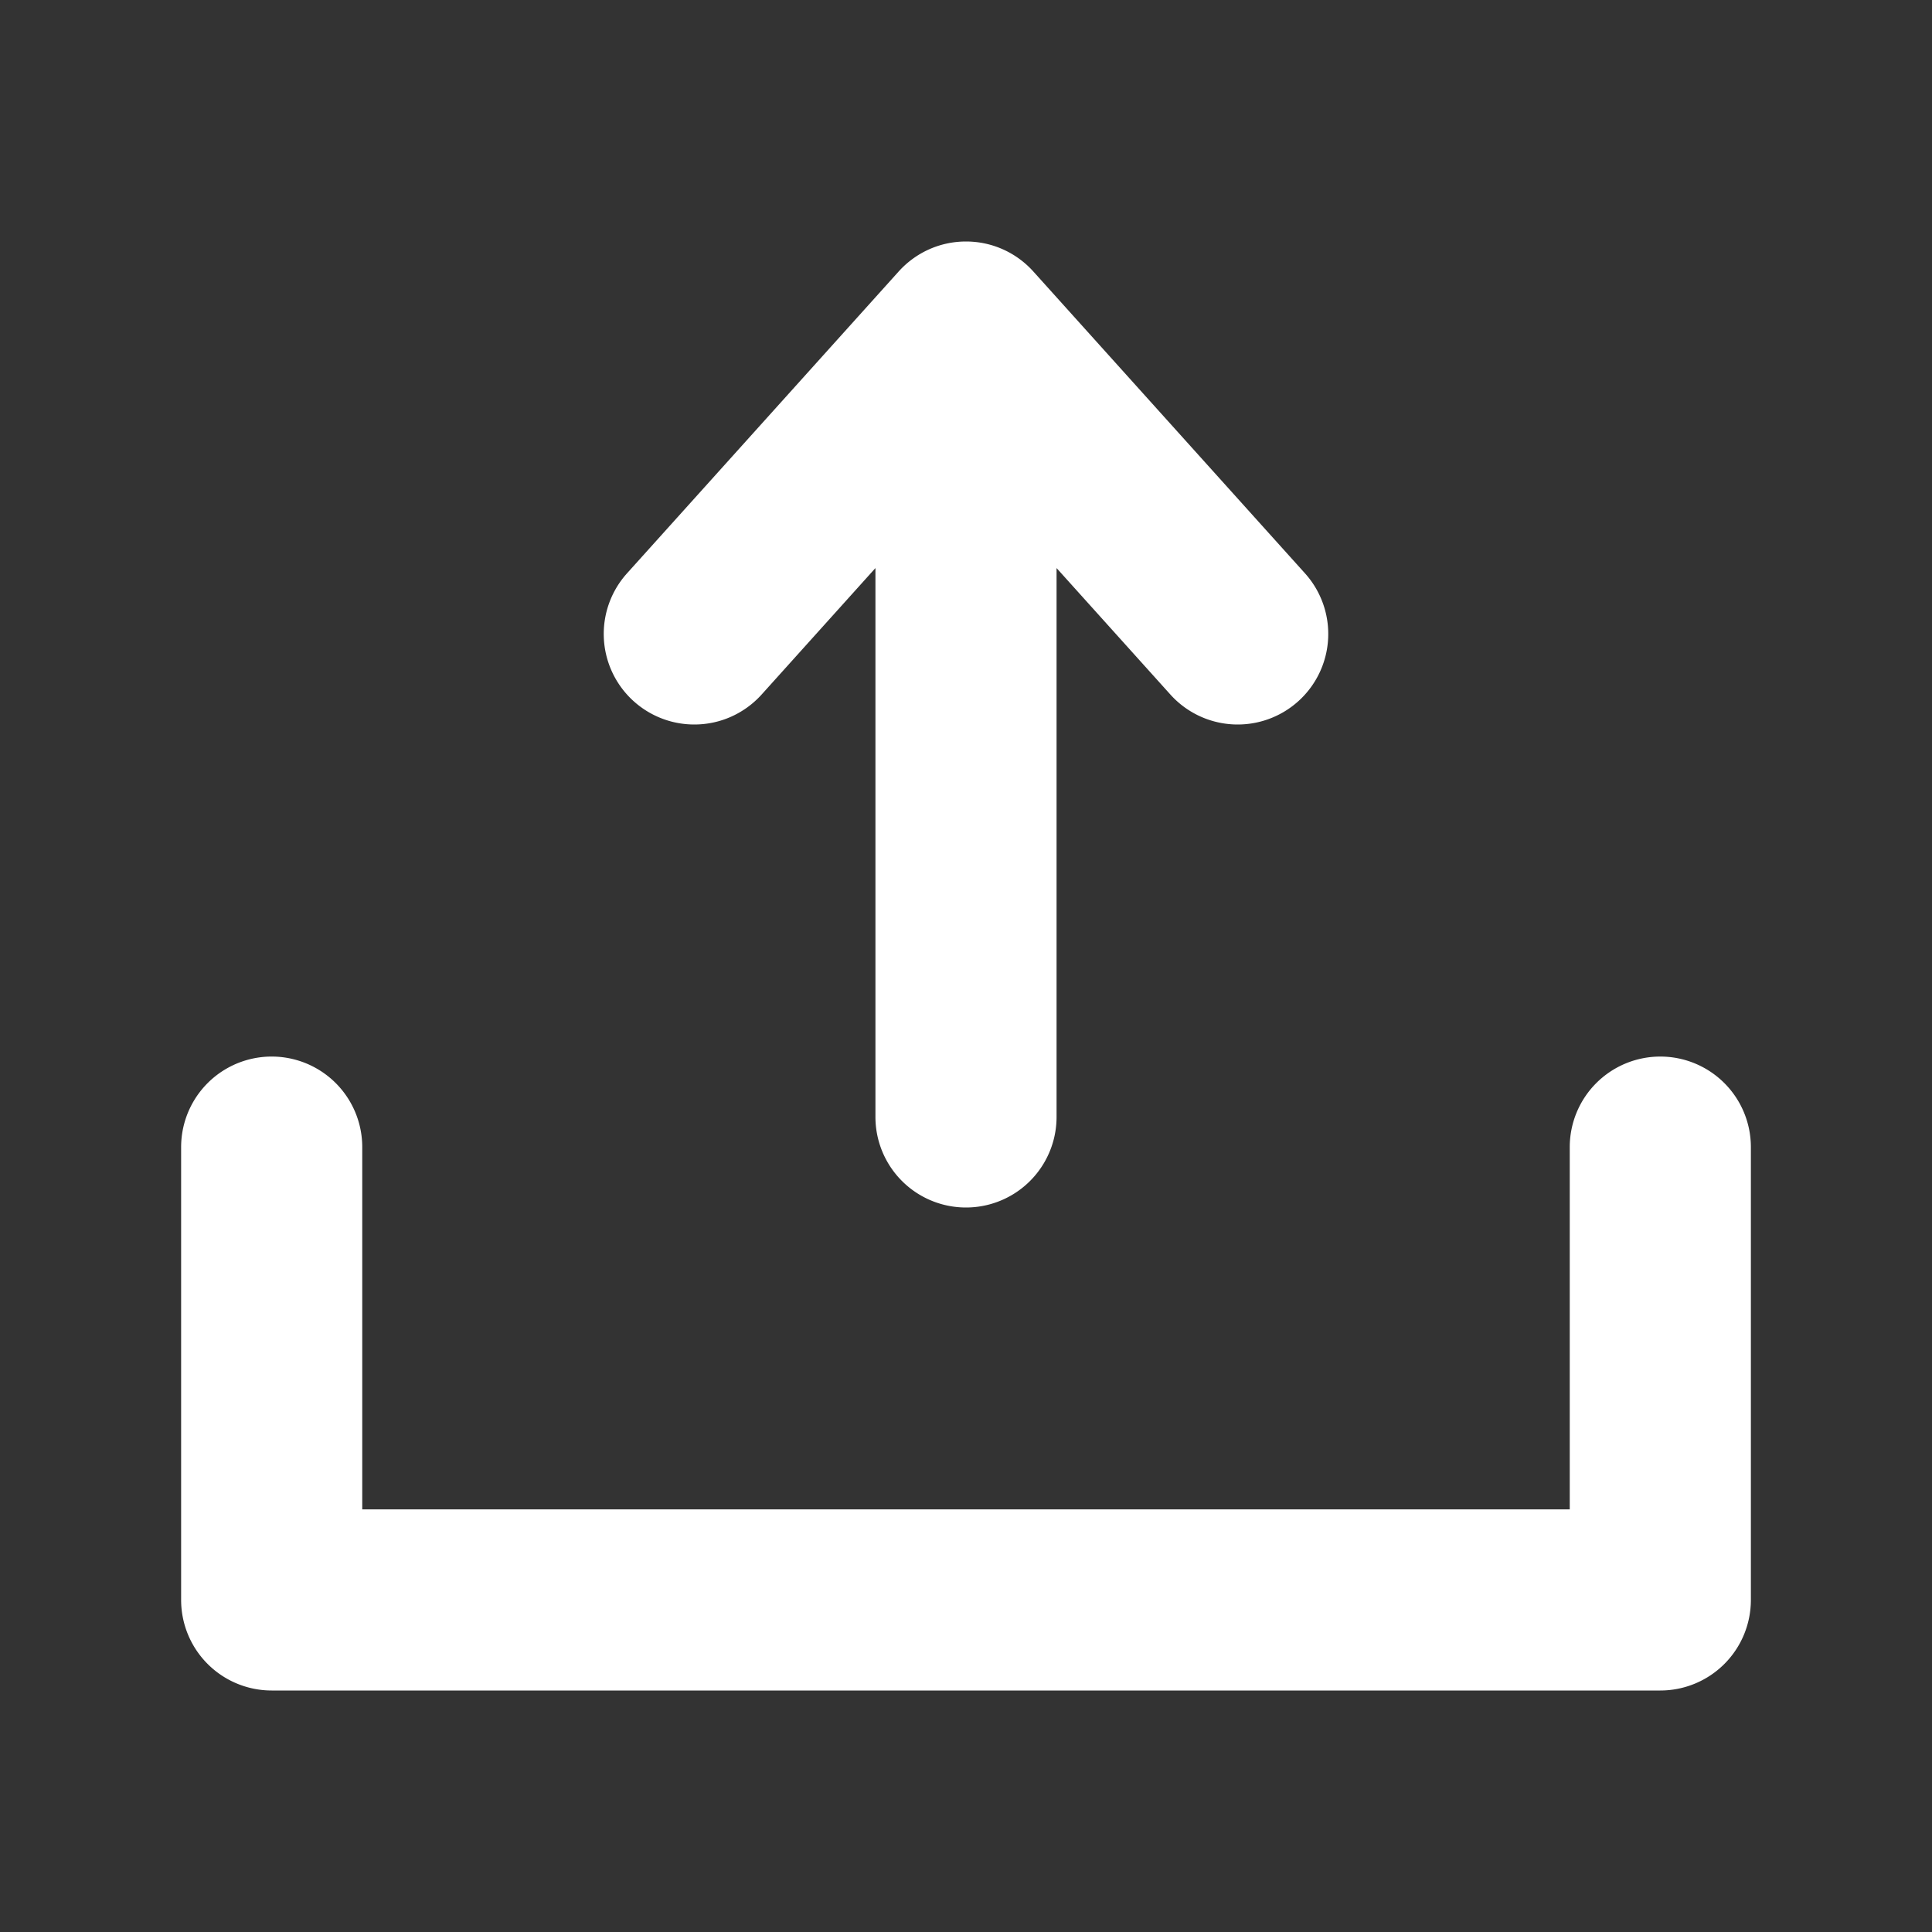<?xml version="1.0" standalone="no"?><!DOCTYPE svg PUBLIC "-//W3C//DTD SVG 1.1//EN" "http://www.w3.org/Graphics/SVG/1.1/DTD/svg11.dtd"><svg t="1618477655794" class="icon" viewBox="0 0 1024 1024" version="1.1" xmlns="http://www.w3.org/2000/svg" p-id="24280" xmlns:xlink="http://www.w3.org/1999/xlink" width="200" height="200"><rect x="0" y="0" width="1024" height="1024" fill="#333333" stroke="none"/><defs><style type="text/css"></style></defs><path d="M368 384c14.16 0 26.896-6.144 35.68-15.888L464 301.088V592a48 48 0 1 0 96 0V301.088l60.32 67.024a48 48 0 1 0 71.36-64.224l-144-160C538.912 134.144 526.16 128 512 128s-26.896 6.144-35.68 15.888l-144 160A48 48 0 0 0 368 384z m512 176a48 48 0 0 0-48 48v192H192V608a48 48 0 1 0-96 0v240a48 48 0 0 0 48 48h736a48 48 0 0 0 48-48V608a48 48 0 0 0-48-48z" fill="#ffffff" p-id="24281"></path></svg>